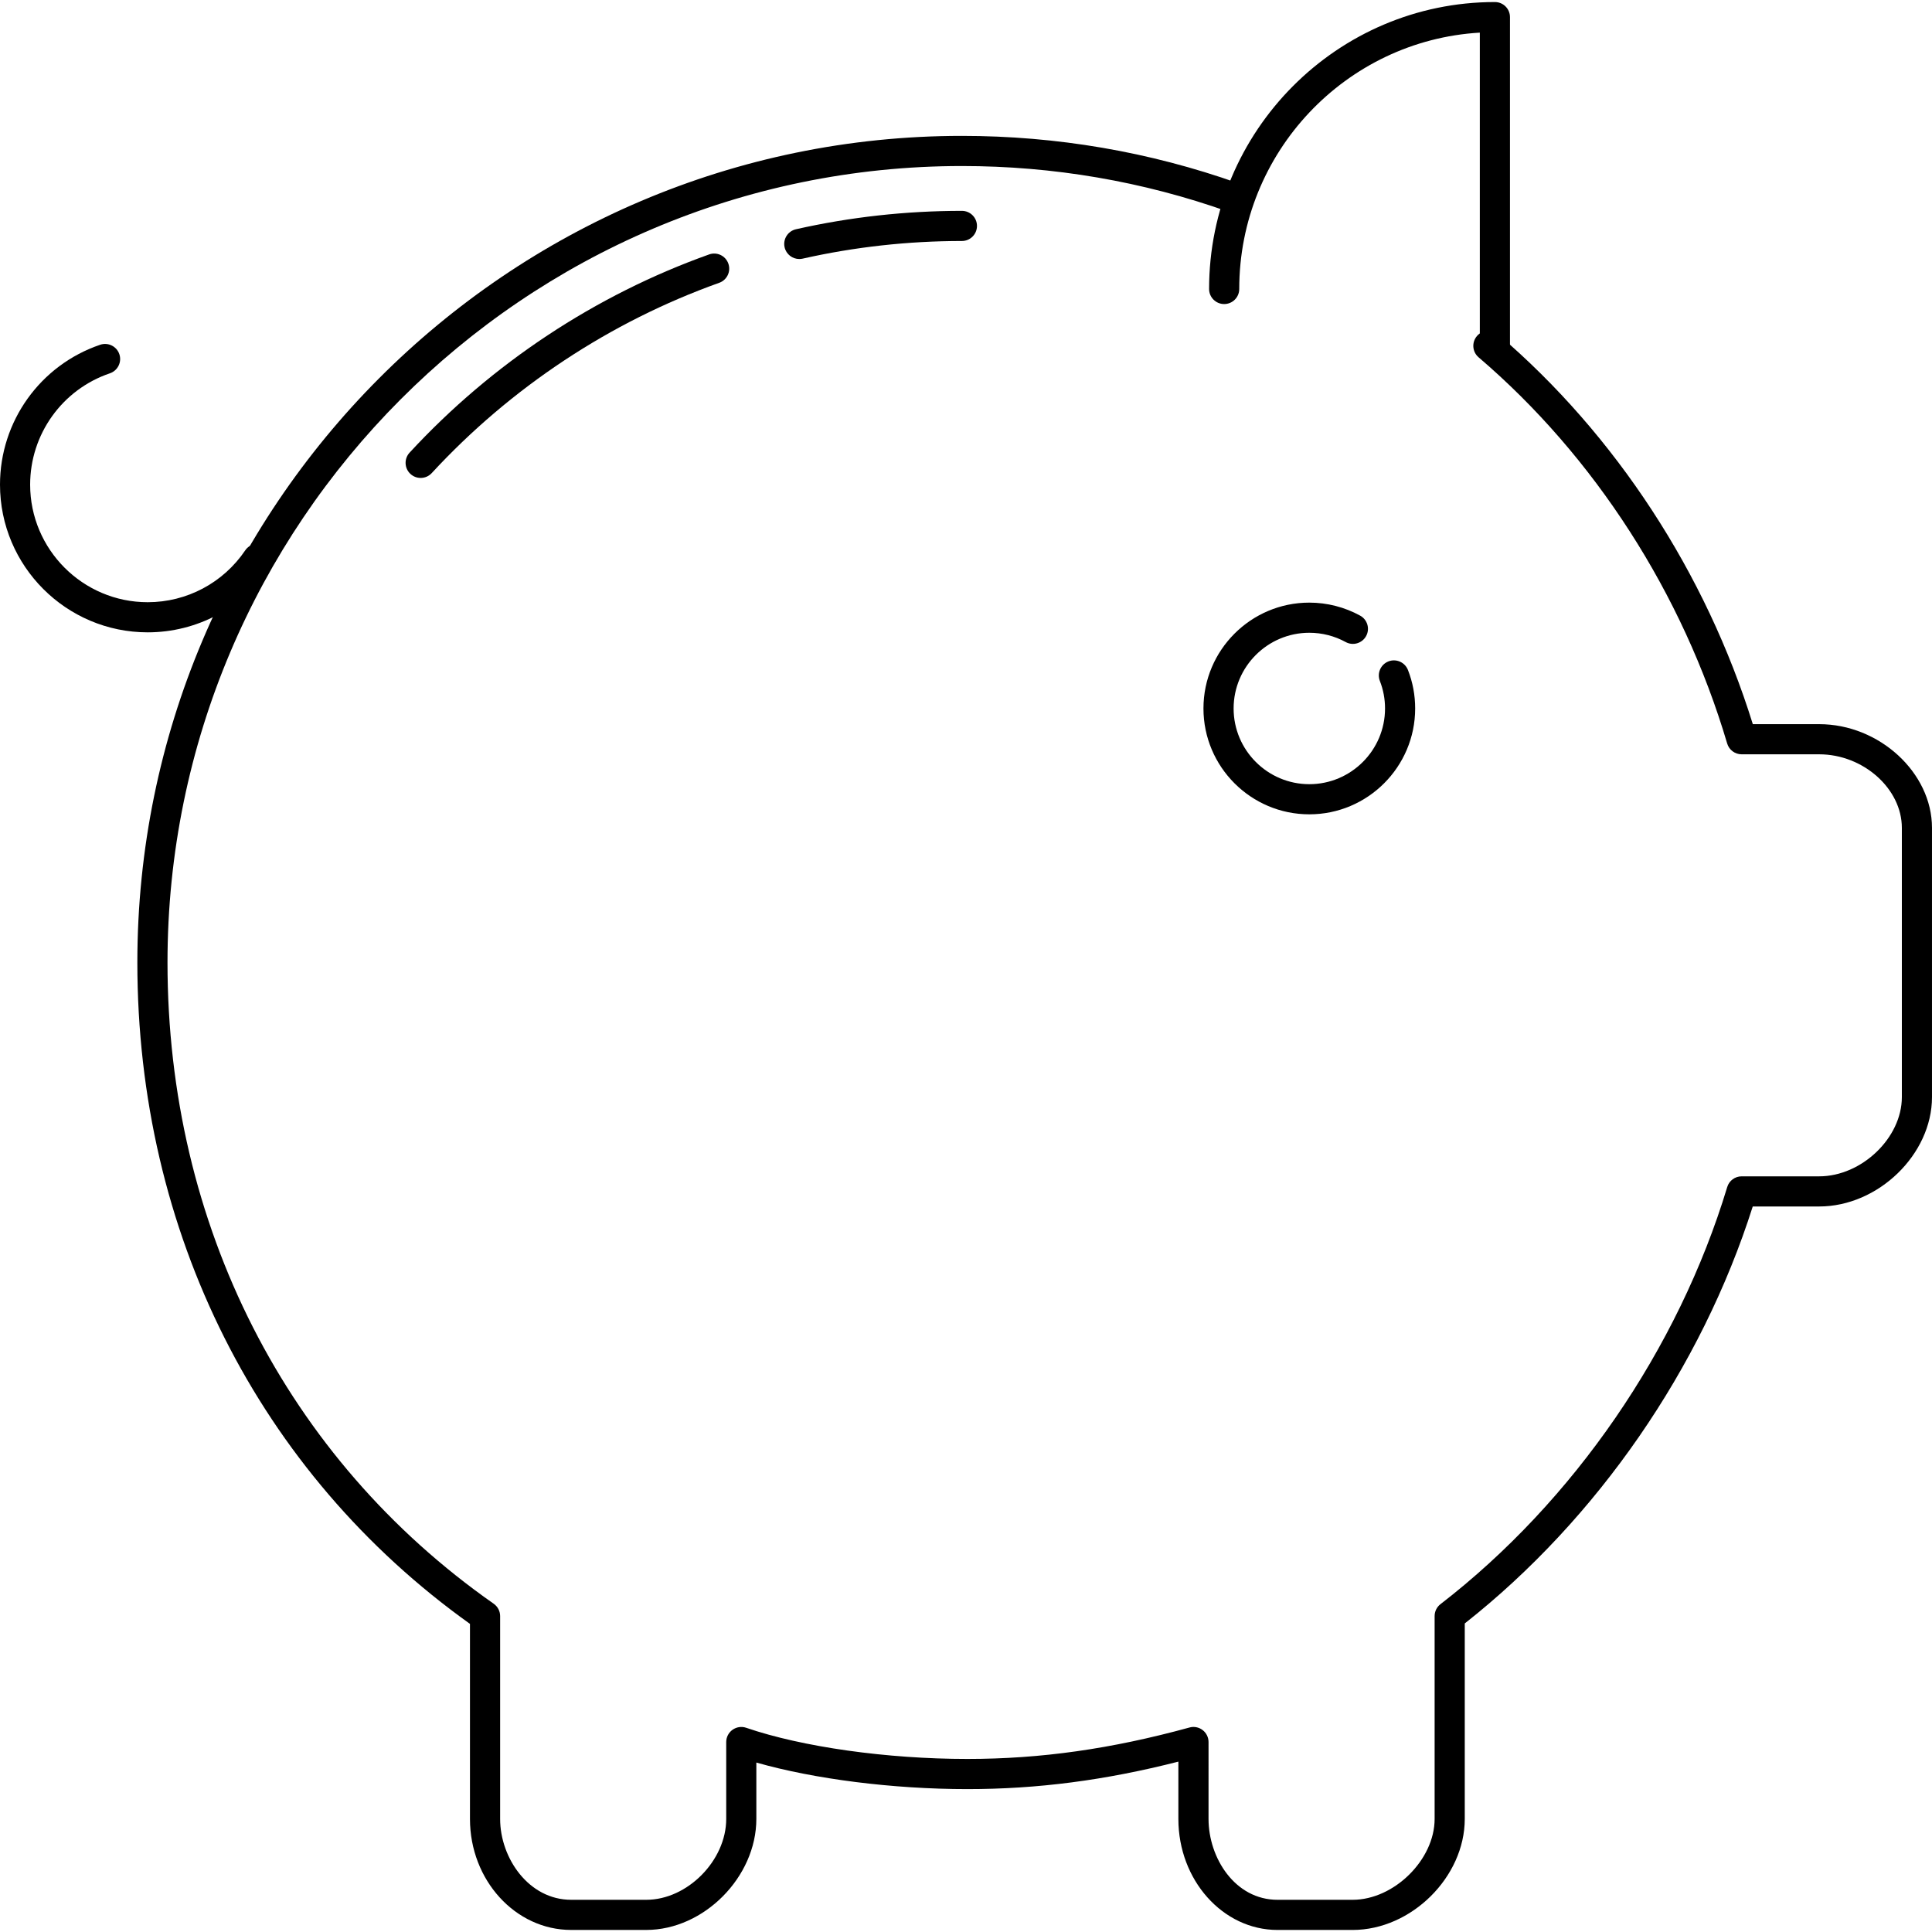 <?xml version="1.0" encoding="iso-8859-1"?>
<!-- Uploaded to: SVG Repo, www.svgrepo.com, Generator: SVG Repo Mixer Tools -->
<svg fill="#000000" height="800px" width="800px" version="1.1" id="Layer_1" xmlns="http://www.w3.org/2000/svg" xmlns:xlink="http://www.w3.org/1999/xlink" 
	 viewBox="0 0 512.724 512.724" xml:space="preserve">
<g>
	<g>
		<path d="M482.784,192.182h-17.612c-12.476-40.156-36.392-76.796-67.576-103.44c-1.676-1.424-4.204-1.236-5.64,0.444
			c-1.436,1.68-1.236,4.204,0.444,5.64c30.76,26.28,54.188,62.68,65.968,102.492c0.504,1.7,2.064,2.864,3.836,2.864h20.58
			c11.688,0,21.94,9.124,21.94,19.524v71.452c0,10.804-10.664,21.024-21.94,21.024h-20.58c-1.76,0-3.32,1.156-3.824,2.84
			c-13.004,43.04-40.736,83.388-76.096,110.696c-0.98,0.752-1.556,1.924-1.556,3.164v53.836c0,10.832-10.776,21.46-21.752,21.46
			h-19.94c-11.308,0-18.308-11.14-18.308-21.46V462.31c0-1.248-0.584-2.428-1.576-3.18c-0.992-0.76-2.288-1.016-3.484-0.676
			c-20.748,5.692-39.476,8.344-58.94,8.344c-21.336,0-43.828-3.168-58.704-8.272c-1.216-0.416-2.564-0.22-3.62,0.532
			c-1.052,0.748-1.676,1.96-1.676,3.252v20.408c0,11.032-10.308,21.46-21.212,21.46h-19.94c-11.272,0-18.848-11.096-18.848-21.46
			v-53.836c0-1.304-0.636-2.524-1.708-3.276c-55.016-38.52-86.568-100.548-86.568-170.176c0-116.548,94.576-211.368,210.824-211.368
			c24.244,0,48.02,4.072,70.66,12.108c2.068,0.728,4.36-0.348,5.104-2.432c0.74-2.076-0.348-4.364-2.432-5.104
			c-23.5-8.34-48.172-12.572-73.332-12.572c-120.66,0-218.824,98.408-218.824,219.368c0,71.552,32.148,135.404,88.272,175.524
			v51.764c0,16.244,12.044,29.46,26.848,29.46h19.94c15.292,0,29.212-14.044,29.212-29.46v-14.964c15.38,4.392,36.22,7.048,56,7.048
			c18.6,0,36.524-2.324,56-7.292v15.212c0,16.244,11.8,29.46,26.308,29.46h19.94c15.572,0,29.752-14.044,29.756-29.46v-51.884
			c35.128-27.668,62.808-67.756,76.428-110.656h17.628c15.672,0,29.94-13.832,29.94-29.024v-71.452
			C512.724,205.046,498.732,192.182,482.784,192.182z"/>
	</g>
</g>
<g>
	<g>
		<path d="M396.724,0.542c-41.824,0-75.848,34.16-75.848,76.148c0,2.212,1.788,4,4,4c2.212,0,4-1.788,4-4
			c0-36.232,28.288-65.948,63.848-68.032v83.524c0,2.212,1.788,4,4,4c2.212,0,4-1.788,4-4V4.542
			C400.724,2.33,398.936,0.542,396.724,0.542z"/>
	</g>
</g>
<g>
	<g>
		<path d="M373.648,177.798c-0.808-2.056-3.136-3.072-5.184-2.268c-2.056,0.808-3.072,3.128-2.268,5.184
			c0.912,2.324,1.372,4.78,1.372,7.304c0,11.076-9.016,20.092-20.092,20.092c-11.076,0-20.092-9.016-20.092-20.092
			s9.012-20.092,20.092-20.092c3.376,0,6.708,0.852,9.64,2.46c1.928,1.06,4.364,0.352,5.428-1.58
			c1.064-1.936,0.356-4.364-1.58-5.428c-4.108-2.256-8.772-3.452-13.492-3.452c-15.492,0-28.092,12.6-28.092,28.092
			s12.6,28.092,28.092,28.092s28.092-12.6,28.092-28.092C375.564,184.49,374.92,181.05,373.648,177.798z"/>
	</g>
</g>
<g>
	<g>
		<path d="M70.632,144.99c-1.836-1.236-4.32-0.752-5.556,1.072c-5.824,8.616-15.5,13.756-25.88,13.756
			C21.996,159.818,8,145.822,8,128.622c0-13.38,8.508-25.26,21.168-29.552c2.092-0.712,3.212-2.984,2.504-5.076
			c-0.712-2.092-2.98-3.208-5.076-2.504C10.688,96.886,0,111.81,0,128.618c0,21.612,17.584,39.196,39.196,39.196
			c13.04,0,25.192-6.456,32.508-17.268C72.94,148.714,72.46,146.226,70.632,144.99z"/>
	</g>
</g>
<g>
	<g>
		<path d="M255.276,55.958c-14.872,0-29.684,1.64-44.032,4.88c-2.156,0.488-3.508,2.628-3.024,4.78c0.42,1.86,2.072,3.12,3.9,3.12
			c0.292,0,0.588-0.032,0.884-0.096c13.772-3.108,27.996-4.684,42.272-4.684c2.212,0,4-1.788,4-4
			C259.276,57.746,257.488,55.958,255.276,55.958z"/>
	</g>
</g>
<g>
	<g>
		<path d="M193.288,69.946c-0.74-2.08-3.036-3.176-5.108-2.42c-30.164,10.764-57.648,28.952-79.48,52.596
			c-1.5,1.624-1.396,4.156,0.224,5.652c0.772,0.712,1.744,1.064,2.716,1.064c1.076,0,2.148-0.432,2.936-1.288
			c20.96-22.7,47.344-40.16,76.292-50.496C192.948,74.314,194.036,72.026,193.288,69.946z"/>
	</g>
</g>
</svg>